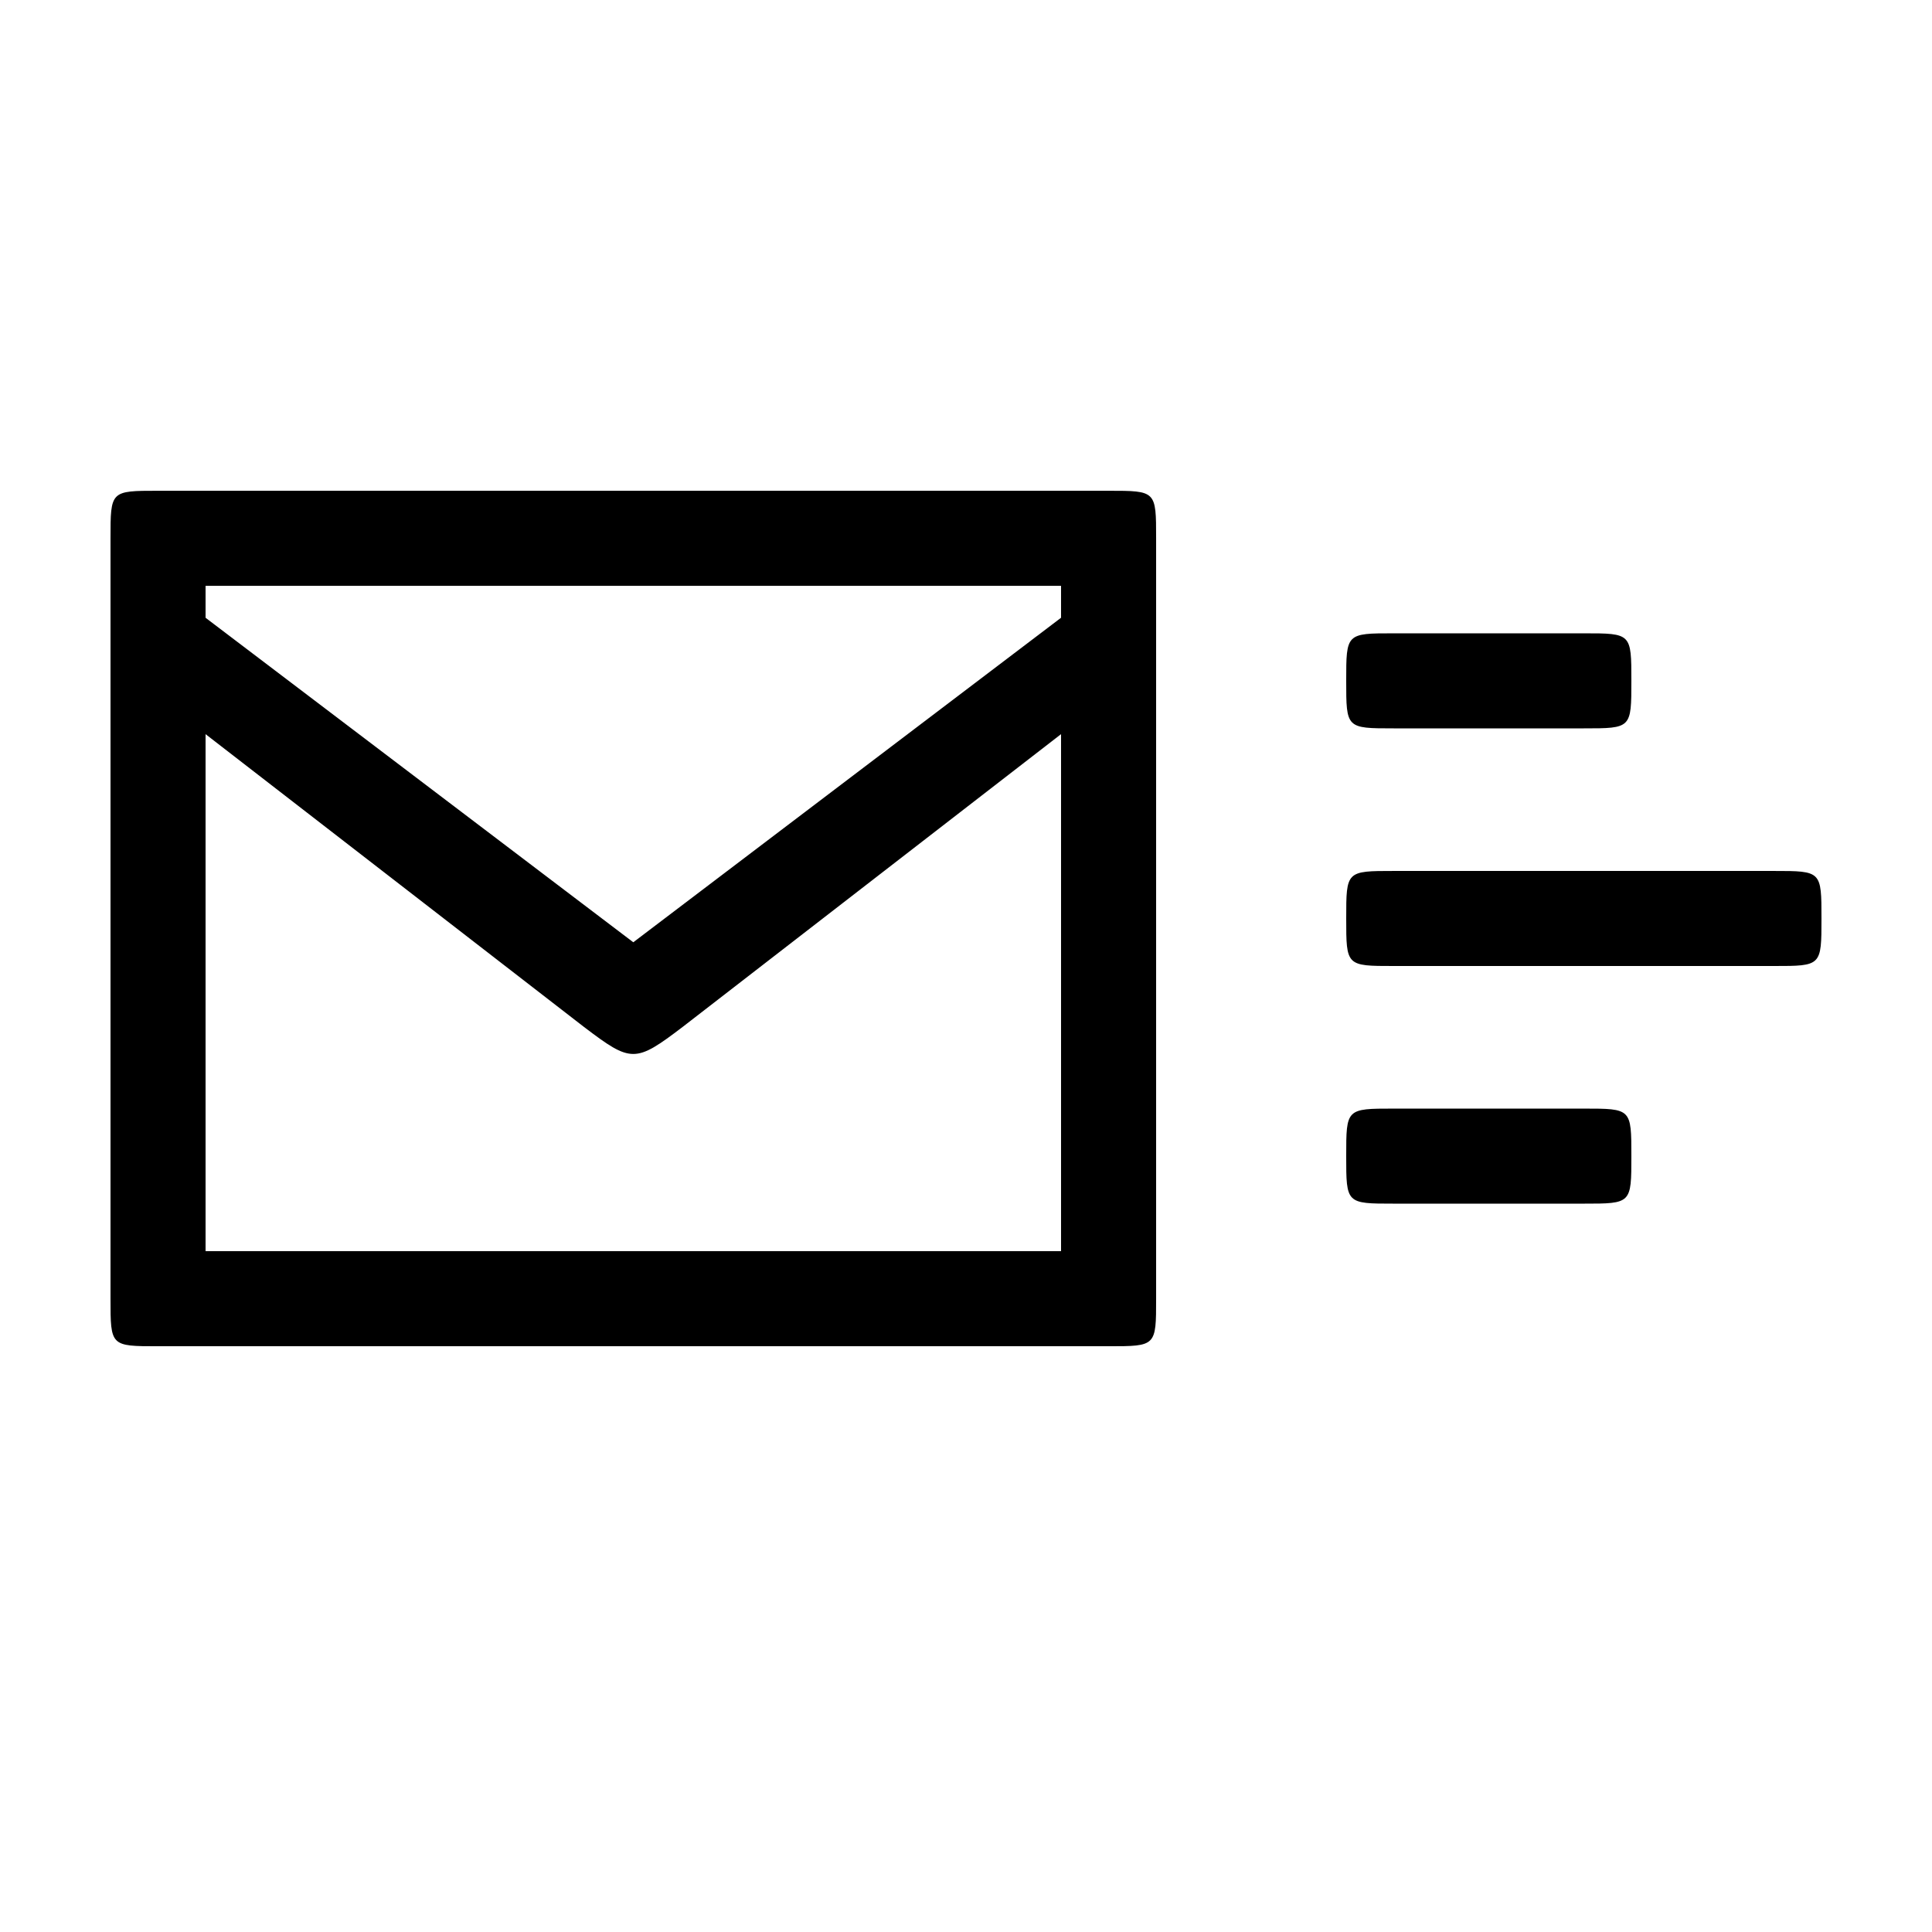 <?xml version="1.0" encoding="UTF-8"?>
<!-- Uploaded to: SVG Repo, www.svgrepo.com, Generator: SVG Repo Mixer Tools -->
<svg fill="#000000" width="800px" height="800px" version="1.1" viewBox="144 144 512 512" xmlns="http://www.w3.org/2000/svg">
 <path d="m576.33 324.43c0-12.594 0-12.594-12.594-12.594h-50.383c-12.594 0-12.594 0-12.594 12.594s0 12.594 12.594 12.594h50.383c12.594 0 12.594 0 12.594-12.594zm50.379 62.977c0-12.594 0-12.594-12.594-12.594h-100.76c-12.594 0-12.594 0-12.594 12.594s0 12.594 12.594 12.594h100.76c12.594 0 12.594 0 12.594-12.594zm-50.379 62.977c0-12.594 0-12.594-12.594-12.594h-50.383c-12.594 0-12.594 0-12.594 12.594s0 12.594 12.594 12.594h50.383c12.594 0 12.594 0 12.594-12.594zm-390.45 50.383h251.91c12.594 0 12.594 0 12.594-12.594v-201.52c0-12.594 0-12.594-12.594-12.594h-251.91c-12.594 0-12.594 0-12.594 12.594v201.52c0 12.594 0 12.594 12.594 12.594zm12.598-201.52h226.71v176.33h-226.71zm-3.527 5.793 0.25 30.984 103.53 80.105c12.594 9.574 13.602 9.574 26.199 0l103.53-80.105 0.25-30.984-116.88 88.672z"/>
</svg>